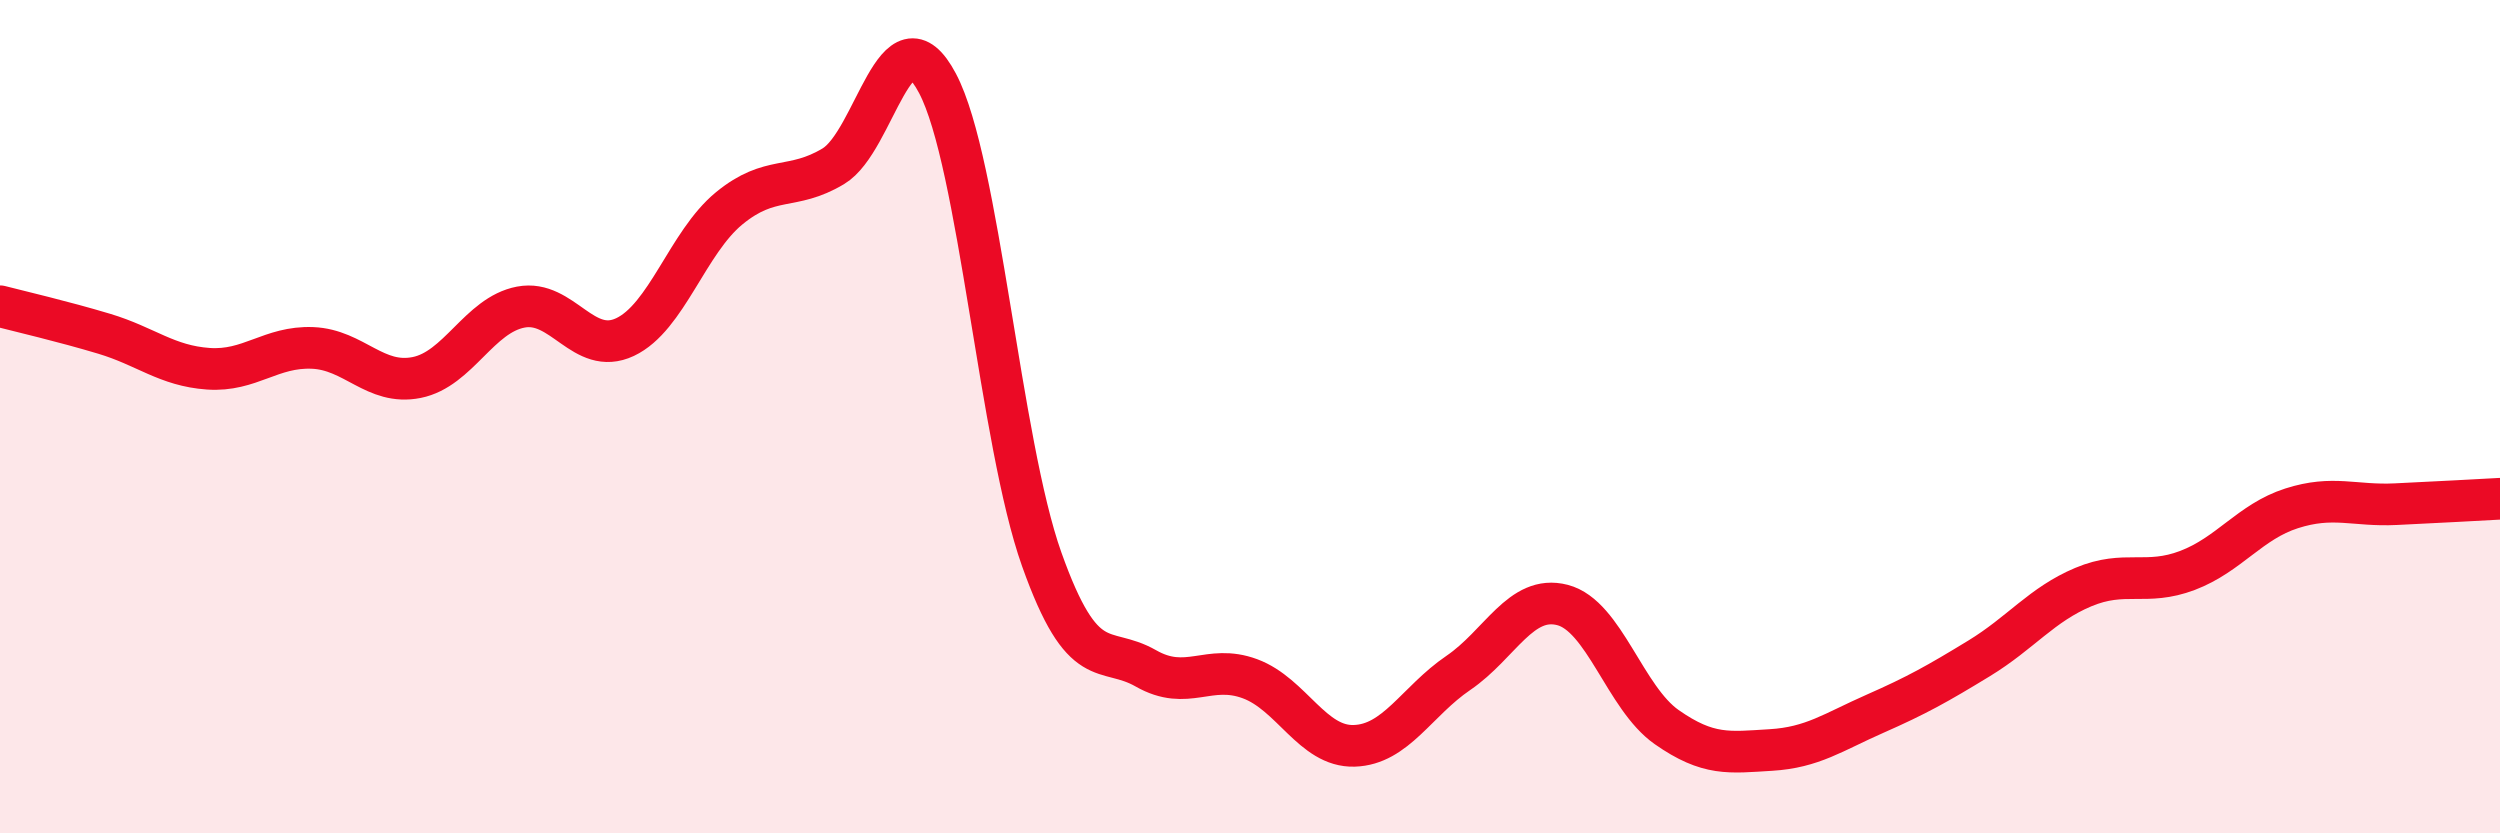 
    <svg width="60" height="20" viewBox="0 0 60 20" xmlns="http://www.w3.org/2000/svg">
      <path
        d="M 0,7.35 C 0.5,7.48 1.5,7.71 2.5,8.01 C 3.5,8.31 4,8.78 5,8.85 C 6,8.92 6.5,8.31 7.5,8.35 C 8.5,8.39 9,9.26 10,9.06 C 11,8.86 11.5,7.56 12.5,7.37 C 13.5,7.18 14,8.56 15,8.09 C 16,7.62 16.5,5.82 17.5,5 C 18.5,4.18 19,4.59 20,3.99 C 21,3.39 21.5,0.11 22.5,2 C 23.5,3.89 24,10.61 25,13.42 C 26,16.23 26.5,15.47 27.5,16.04 C 28.5,16.61 29,15.92 30,16.29 C 31,16.66 31.5,17.93 32.5,17.9 C 33.5,17.87 34,16.83 35,16.15 C 36,15.47 36.5,14.26 37.5,14.52 C 38.5,14.78 39,16.75 40,17.45 C 41,18.15 41.5,18.06 42.5,18 C 43.5,17.94 44,17.57 45,17.13 C 46,16.69 46.5,16.41 47.5,15.8 C 48.5,15.19 49,14.51 50,14.09 C 51,13.67 51.5,14.07 52.5,13.69 C 53.5,13.31 54,12.52 55,12.2 C 56,11.88 56.5,12.15 57.5,12.1 C 58.5,12.05 59.5,12 60,11.97L60 20L0 20Z"
        fill="#EB0A25"
        opacity="0.1"
        stroke-linecap="round"
        stroke-linejoin="round"
      />
      <path
        d="M 0,7.35 C 0.5,7.48 1.5,7.71 2.5,8.01 C 3.5,8.31 4,8.78 5,8.85 C 6,8.92 6.5,8.31 7.5,8.35 C 8.5,8.39 9,9.26 10,9.06 C 11,8.86 11.5,7.56 12.5,7.37 C 13.5,7.18 14,8.56 15,8.09 C 16,7.62 16.5,5.82 17.5,5 C 18.5,4.18 19,4.59 20,3.99 C 21,3.39 21.5,0.11 22.5,2 C 23.5,3.89 24,10.61 25,13.42 C 26,16.23 26.5,15.47 27.5,16.04 C 28.5,16.61 29,15.92 30,16.29 C 31,16.66 31.5,17.93 32.5,17.9 C 33.5,17.87 34,16.83 35,16.15 C 36,15.47 36.5,14.26 37.5,14.52 C 38.5,14.78 39,16.75 40,17.45 C 41,18.15 41.5,18.06 42.5,18 C 43.5,17.94 44,17.57 45,17.13 C 46,16.69 46.5,16.41 47.5,15.8 C 48.5,15.19 49,14.51 50,14.09 C 51,13.67 51.5,14.07 52.5,13.69 C 53.5,13.31 54,12.52 55,12.2 C 56,11.88 56.5,12.15 57.5,12.1 C 58.5,12.05 59.5,12 60,11.97"
        stroke="#EB0A25"
        stroke-width="1"
        fill="none"
        stroke-linecap="round"
        stroke-linejoin="round"
      />
    </svg>
  